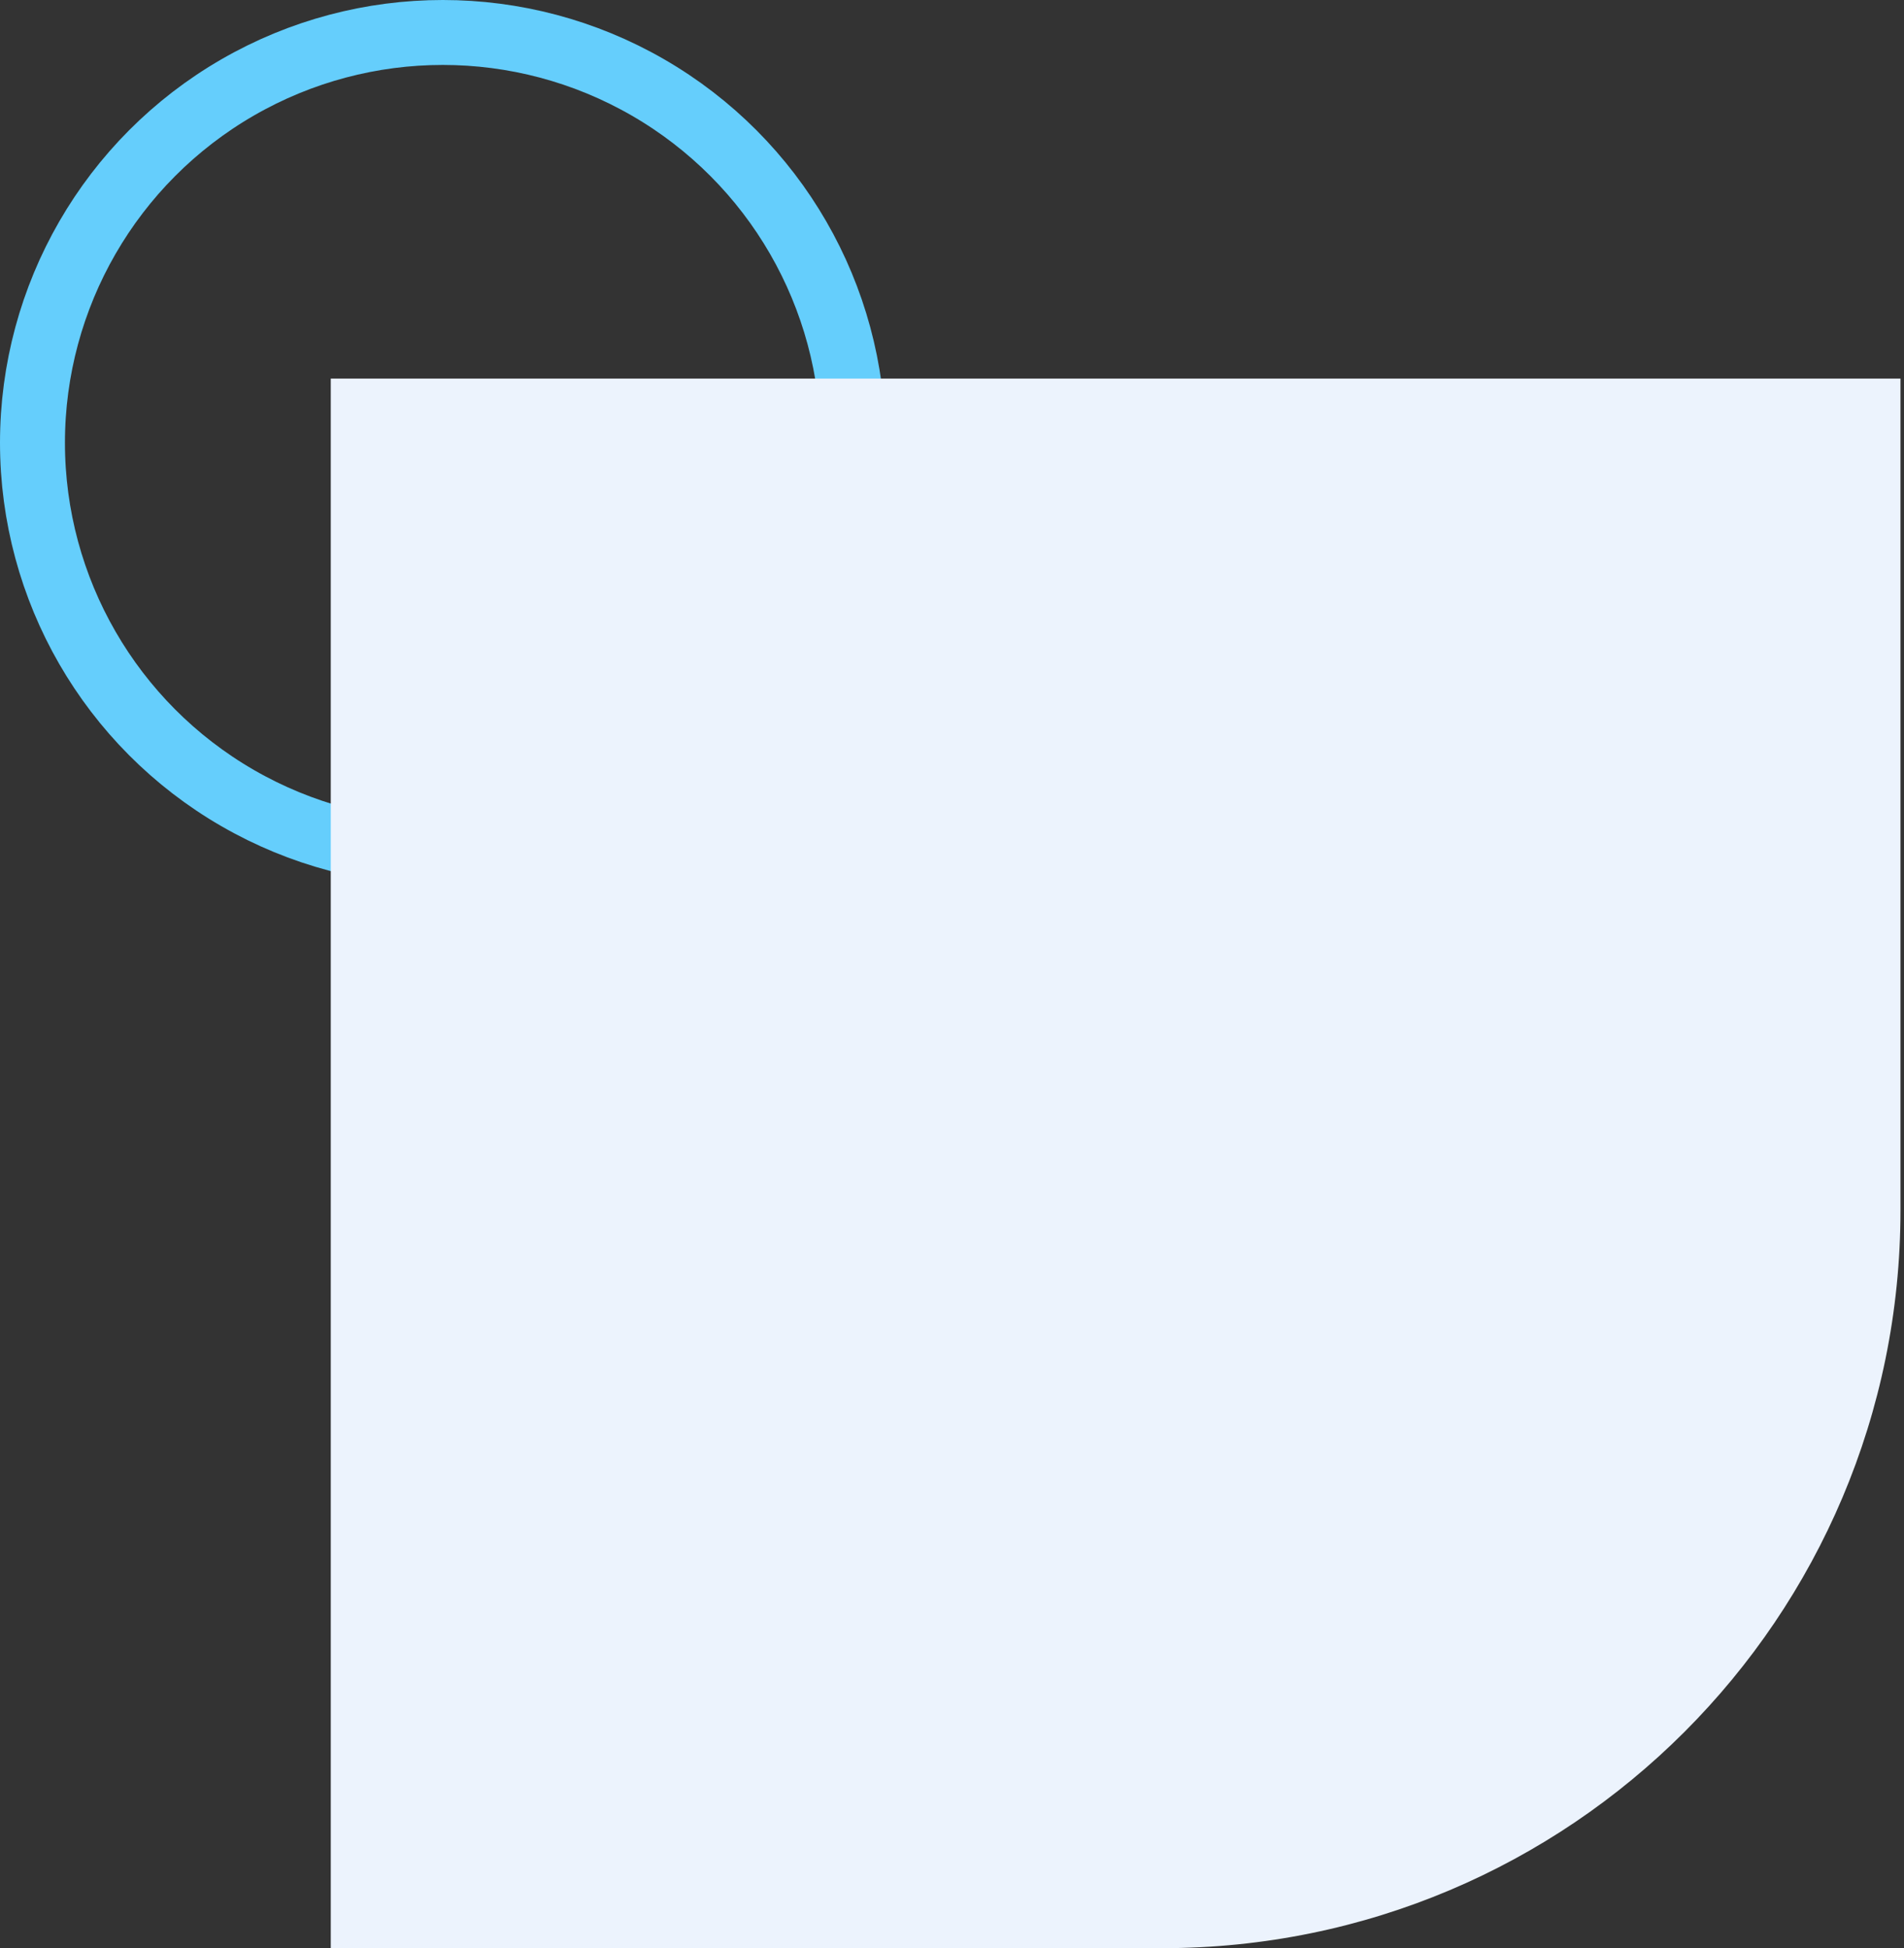 <svg width="258" height="264" viewBox="0 0 258 264" fill="none" xmlns="http://www.w3.org/2000/svg">
<rect x="0" y="0" width="258" height="264" fill="#333333" stroke="none"/>
<circle cx="60" cy="60" r="55.6" stroke="#65CEFC" stroke-width="8.8"/>
<path d="M44.821 51.307H257.523V164.009C257.523 219.238 212.751 264.009 157.523 264.009H44.821V51.307Z" fill="#ECF3FD"/>
</svg>
